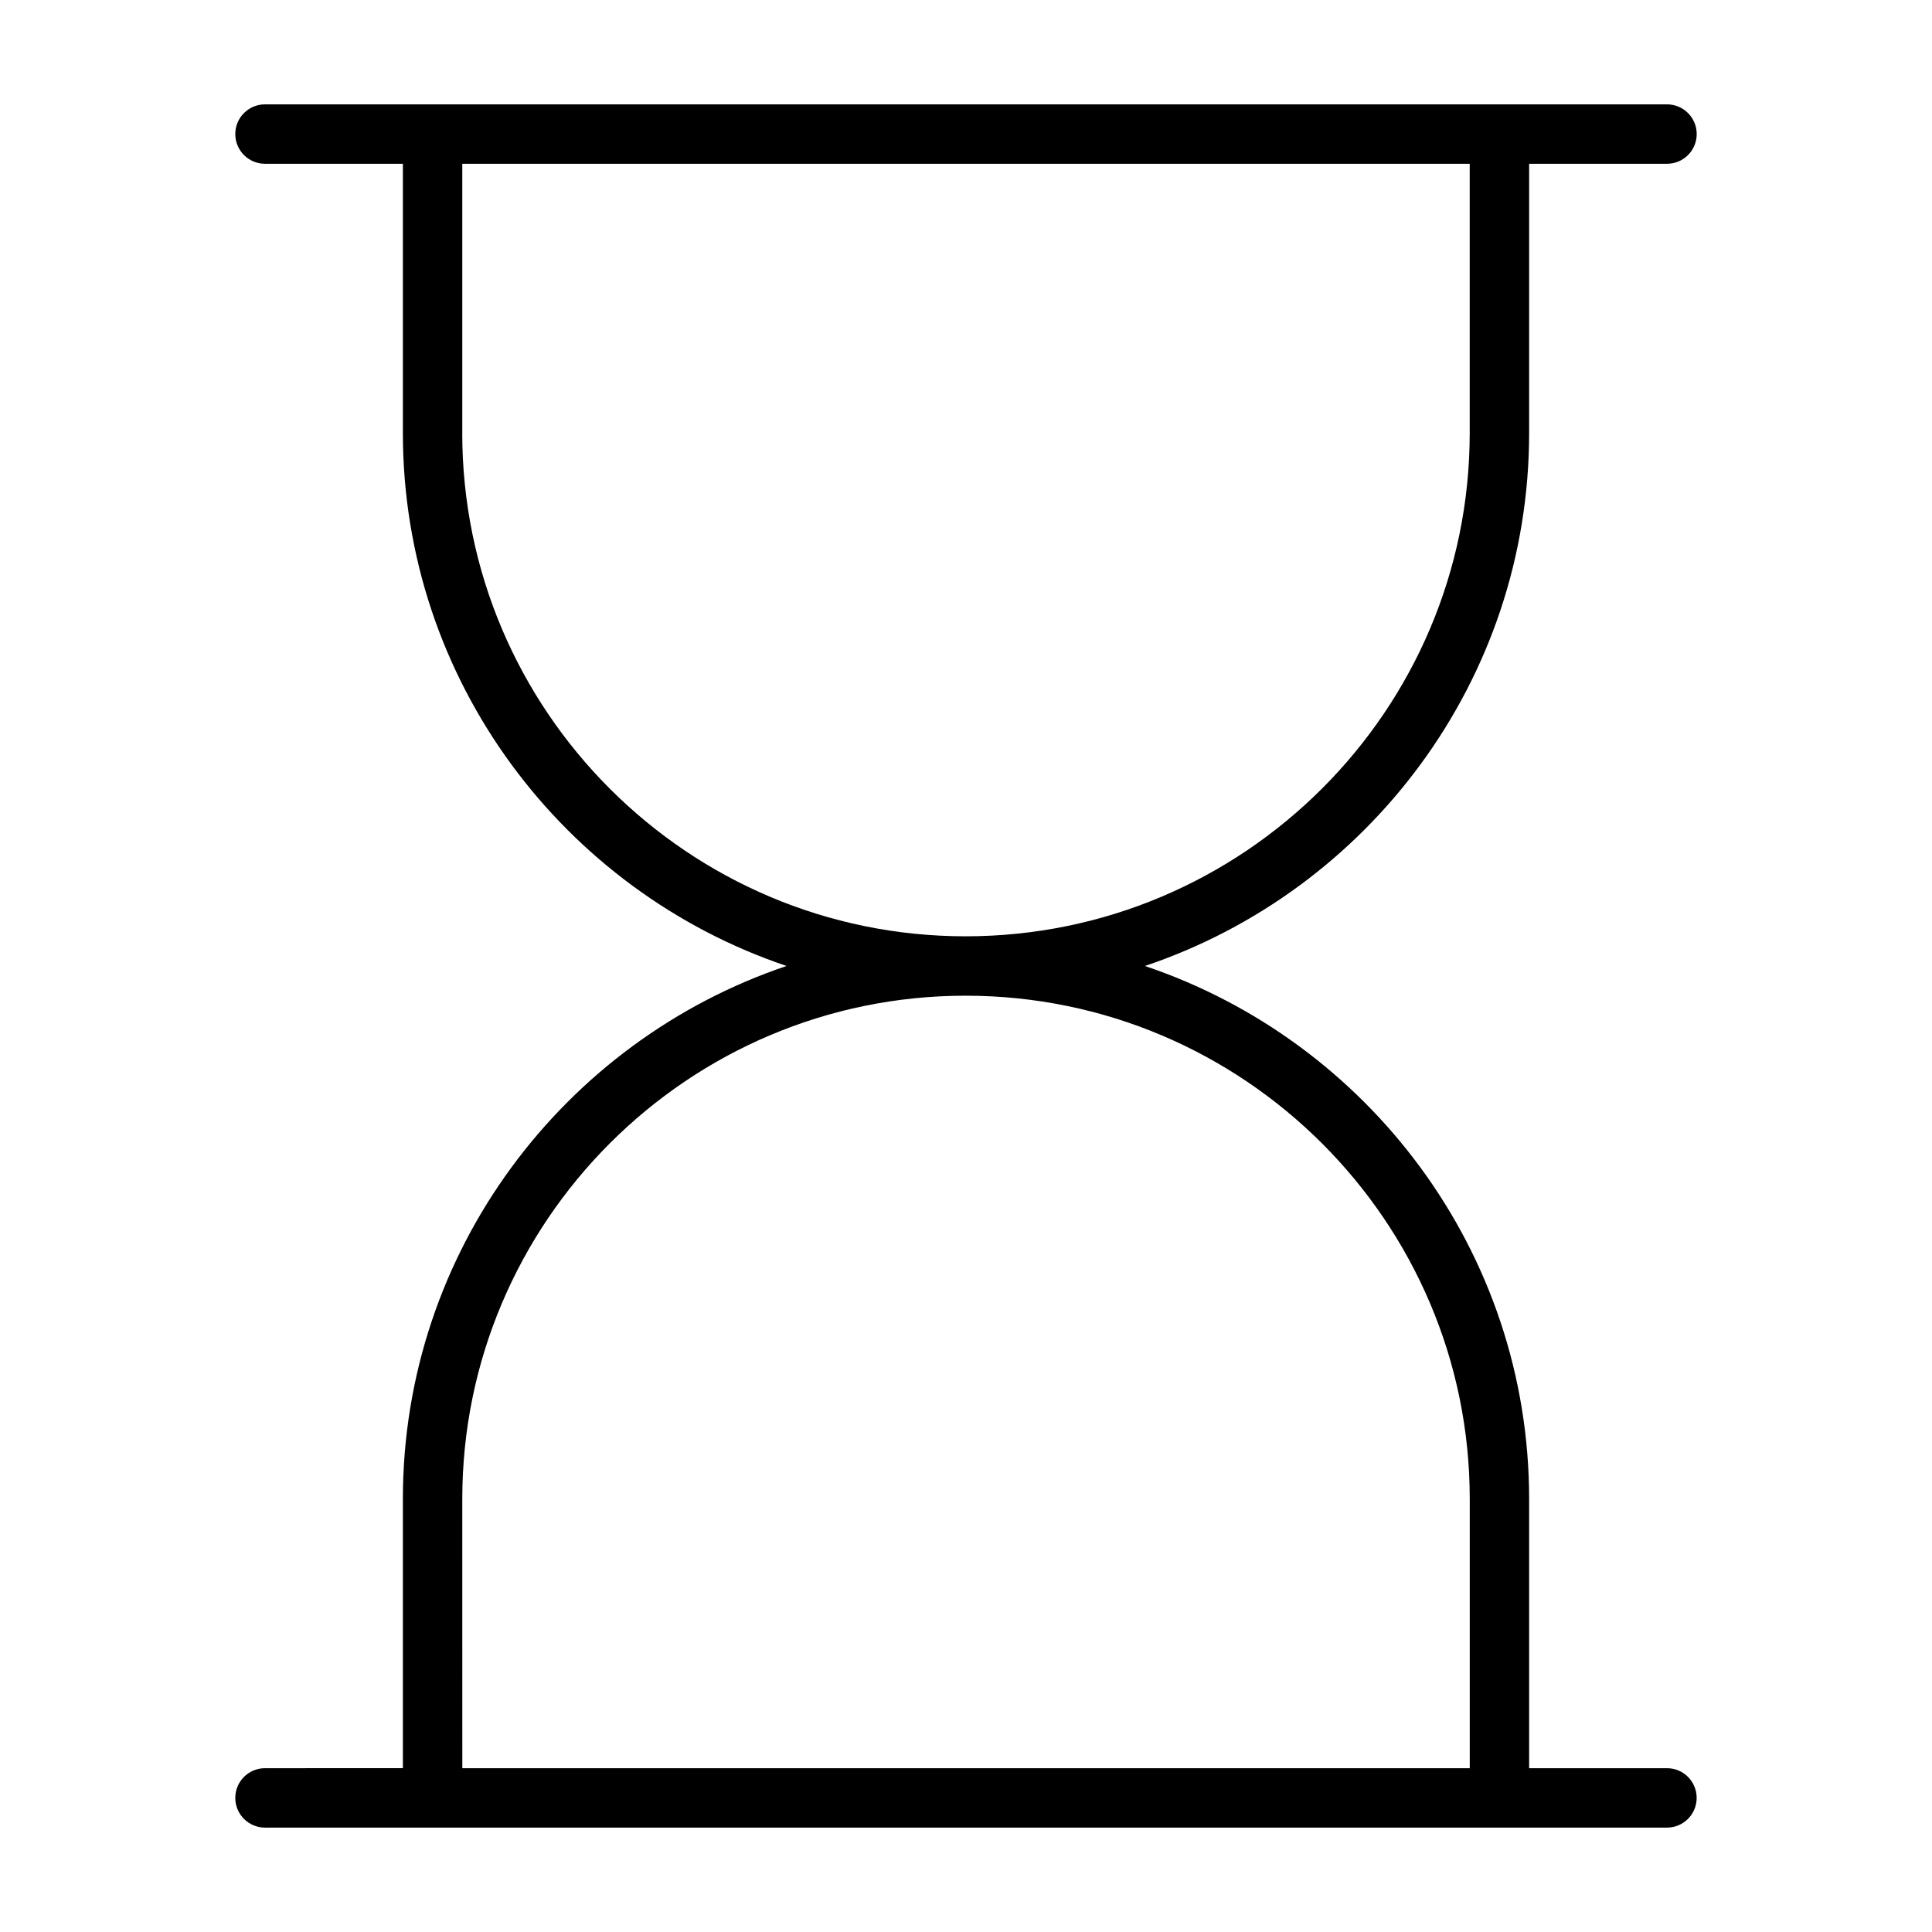 <?xml version="1.0" encoding="UTF-8"?>
<!-- Uploaded to: SVG Repo, www.svgrepo.com, Generator: SVG Repo Mixer Tools -->
<svg fill="#000000" width="800px" height="800px" version="1.1" viewBox="144 144 512 512" xmlns="http://www.w3.org/2000/svg">
 <path d="m585.77 612.59h-36.535v-71.344c0-65.621-42.73-121.36-101.82-141.25 59.094-19.875 101.82-75.625 101.82-141.25l0.004-71.348h36.535c4.352 0 7.871-3.527 7.871-7.871s-3.519-7.871-7.871-7.871h-371.55c-4.352 0-7.871 3.527-7.871 7.871s3.519 7.871 7.871 7.871h36.543v71.344c0 65.621 42.668 121.37 101.68 141.25-59.008 19.875-101.68 75.617-101.68 141.25v71.344l-36.543 0.004c-4.352 0-7.871 3.527-7.871 7.871s3.519 7.871 7.871 7.871h371.54c4.352 0 7.871-3.527 7.871-7.871s-3.516-7.871-7.863-7.871zm-319.26-353.84v-71.344h266.98v71.344c0 73.543-59.93 133.38-133.61 133.38-73.539 0-133.38-59.832-133.38-133.38zm0 282.5c0-73.539 59.836-133.38 133.38-133.38 73.668 0 133.61 59.836 133.61 133.38v71.344h-266.98z"/>
</svg>